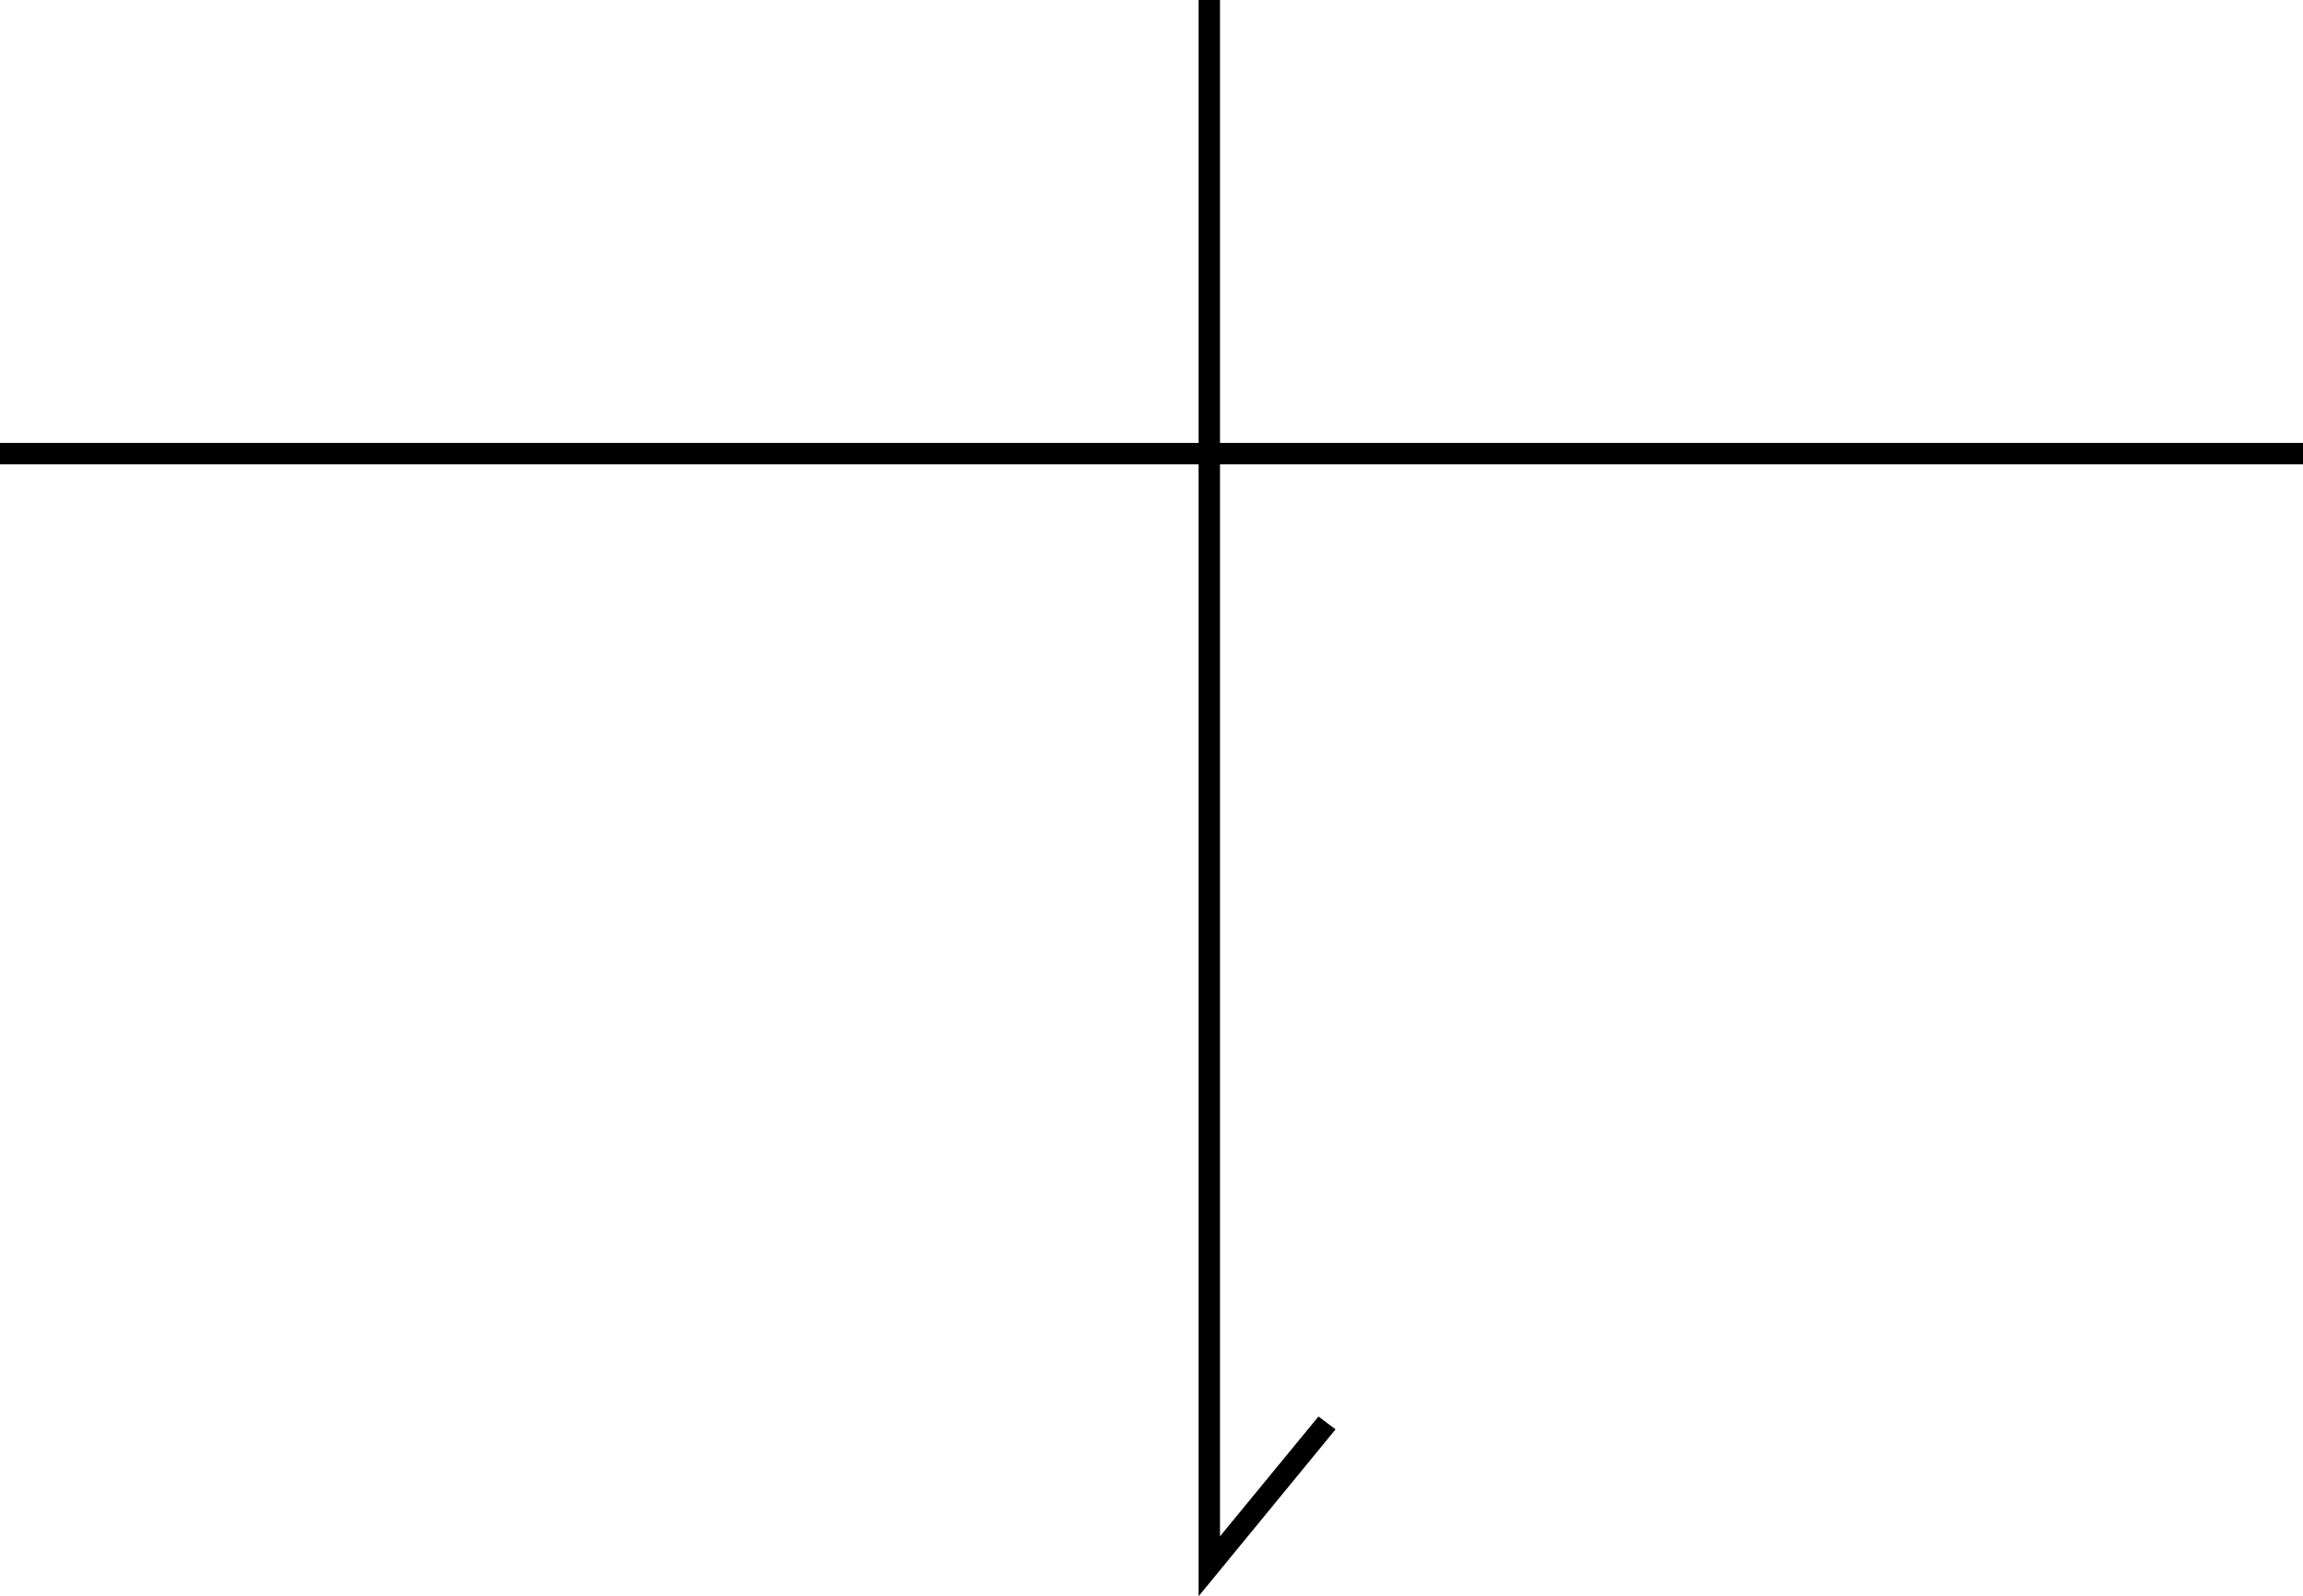 <?xml version="1.0" encoding="utf-8"?>
<!-- Generator: Adobe Illustrator 23.0.0, SVG Export Plug-In . SVG Version: 6.00 Build 0)  -->
<svg version="1.1" id="レイヤー_1" xmlns="http://www.w3.org/2000/svg" xmlns:xlink="http://www.w3.org/1999/xlink" x="0px"
	 y="0px" viewBox="0 0 107.6 74.6" style="enable-background:new 0 0 107.6 74.6;" xml:space="preserve">
<polygon points="107.6,21.7 107.6,20.7 57,20.7 57,0 56,0 56,20.7 0,20.7 0,21.7 56,21.7 56,74.6 62.4,66.8 61.6,66.2 57,71.8 
	57,21.7 "/>
</svg>
